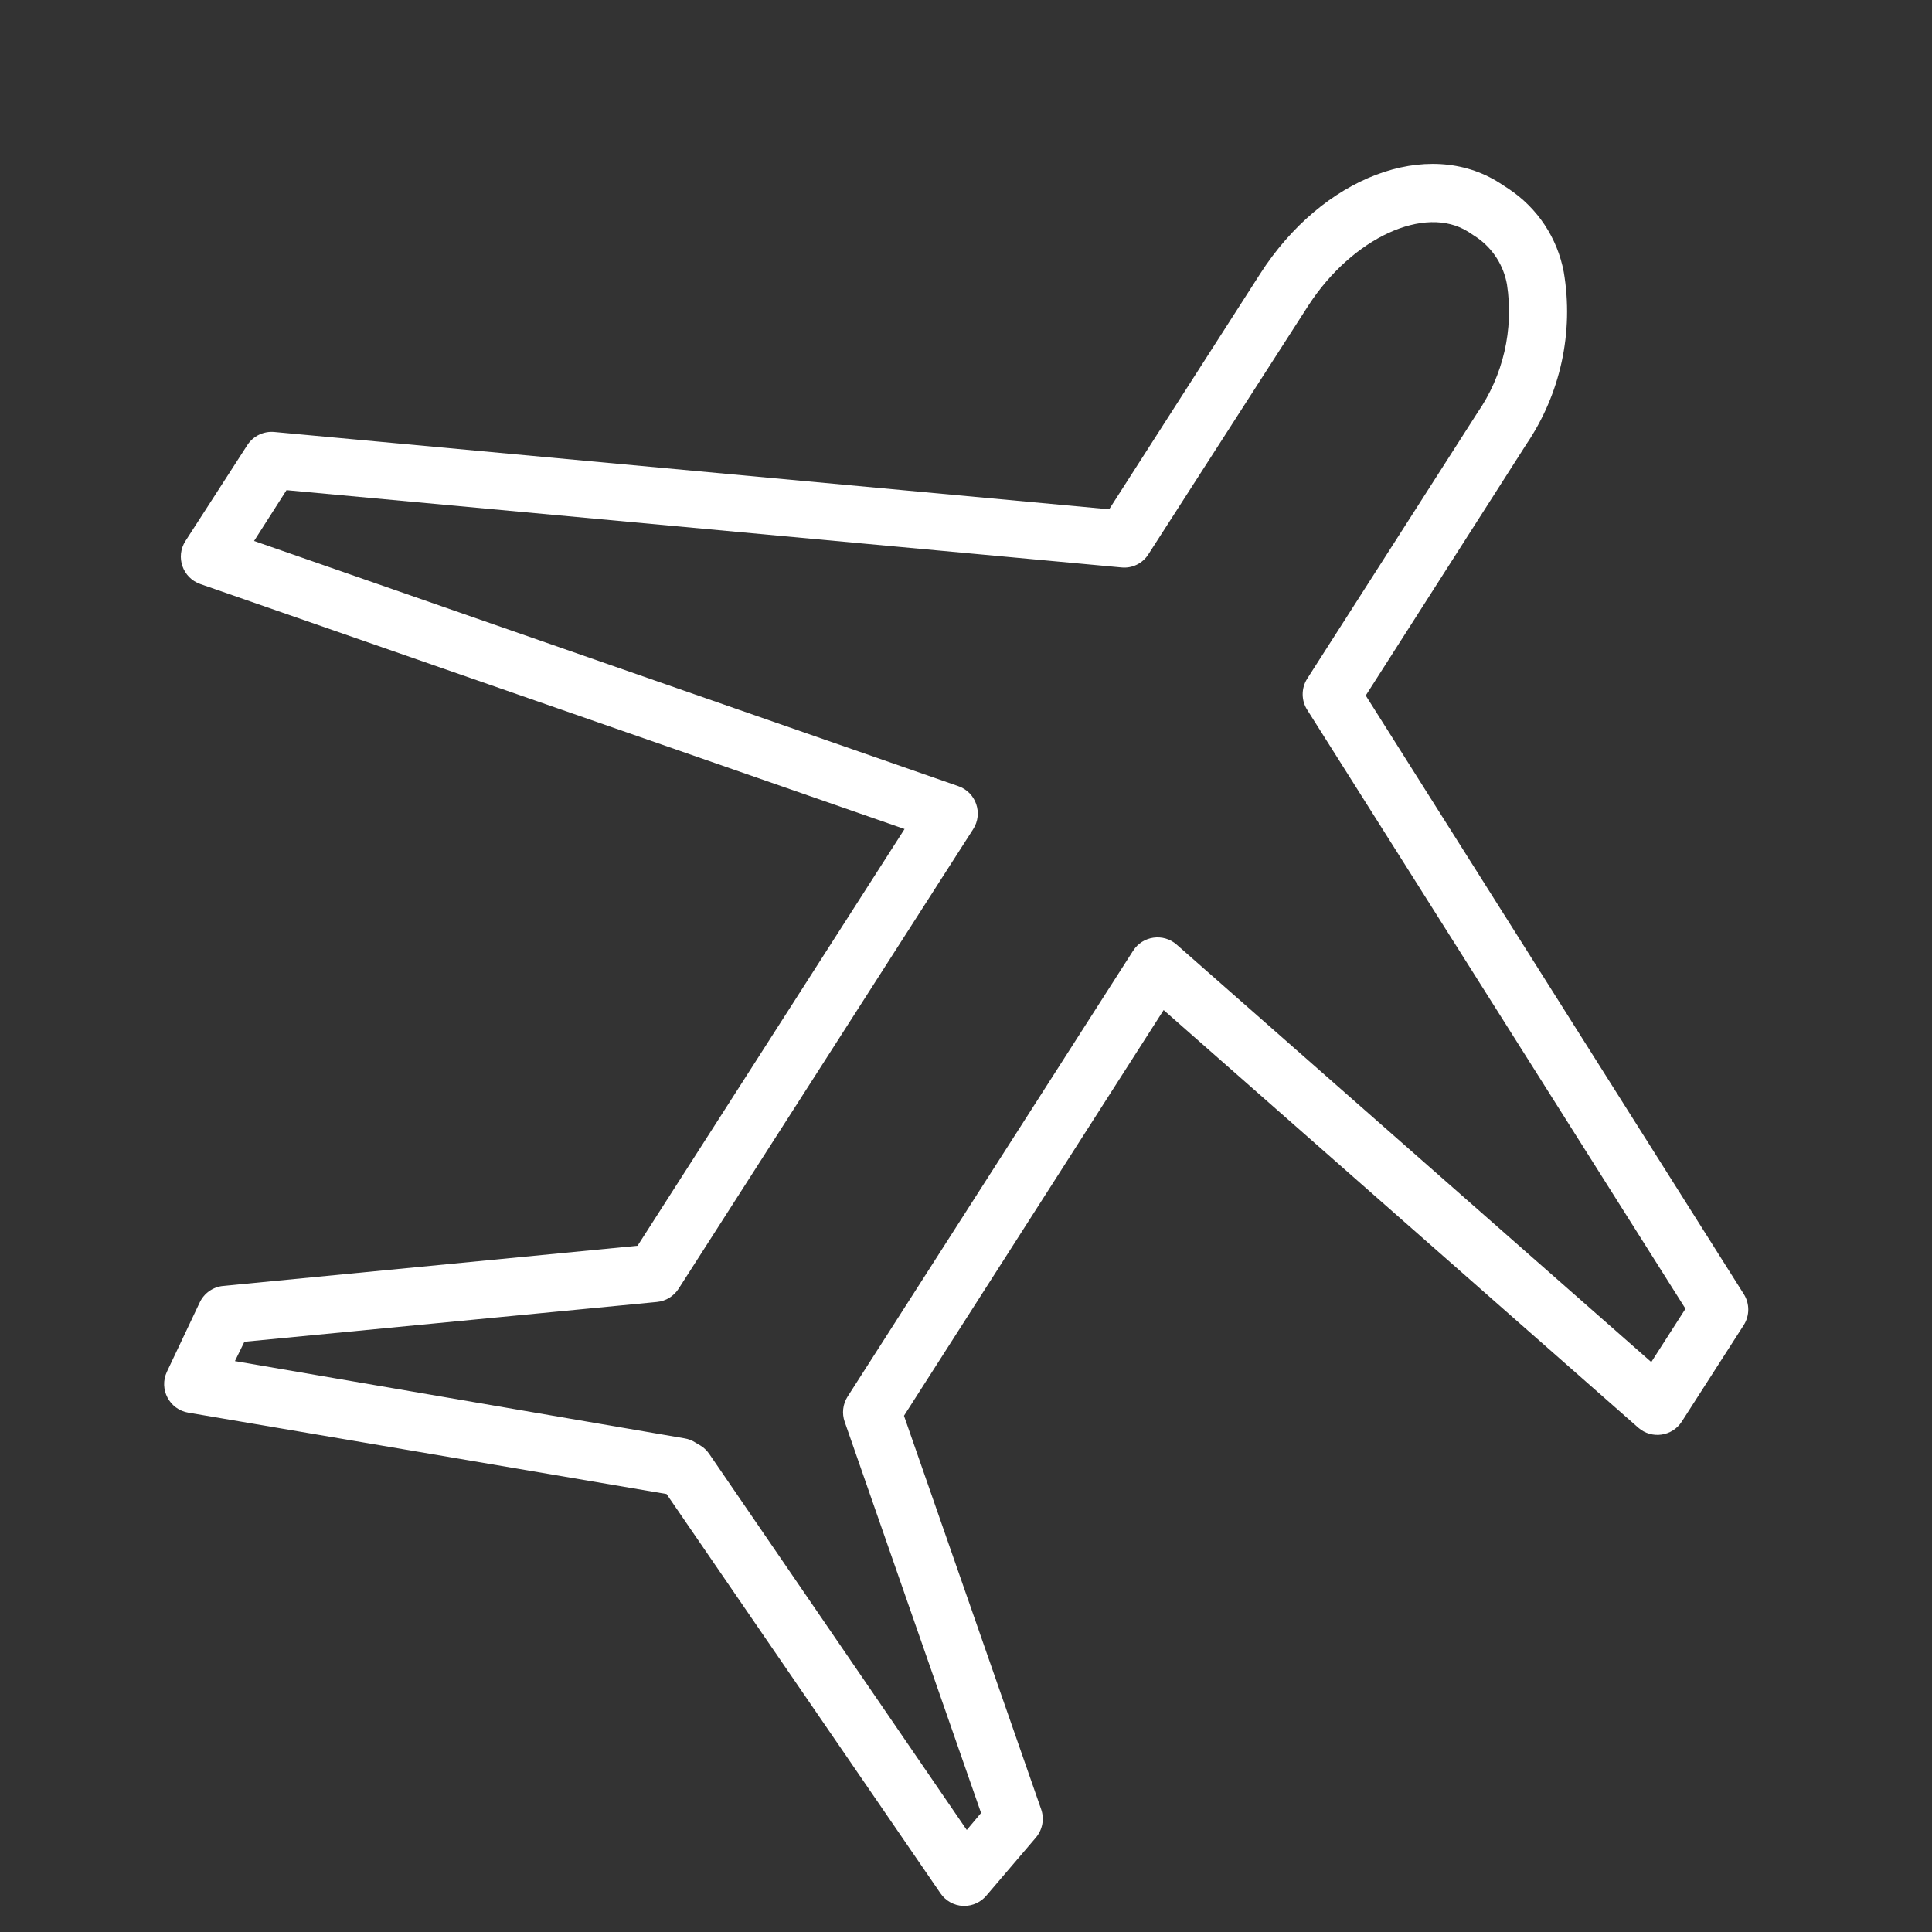 <?xml version="1.0" encoding="UTF-8"?> <svg xmlns="http://www.w3.org/2000/svg" viewBox="5950 4950 100 100" width="100" height="100" data-guides="{&quot;vertical&quot;:[],&quot;horizontal&quot;:[]}"><rect x="5950" y="4950" width="100" height="100" fill="#333333" stroke="none"/><path fill="#ffffff" stroke="none" fill-opacity="1" stroke-width="1" stroke-opacity="1" color="rgb(51, 51, 51)" fill-rule="evenodd" font-size-adjust="none" id="tSvg642b7a8a37" title="Path 1" d="M 6040.27 5017 C 6033.743 5006.667 6027.217 4996.333 6020.69 4986C 6023.46 4981.667 6026.23 4977.333 6029 4973C 6030.772 4970.388 6031.467 4967.192 6030.94 4964.08C 6030.61 4962.315 6029.578 4960.76 6028.08 4959.77C 6027.927 4959.67 6027.773 4959.57 6027.62 4959.47C 6023.89 4957.09 6018.44 4959.15 6015.22 4964.18C 6012.617 4968.24 6010.013 4972.3 6007.41 4976.36C 5993.007 4975.027 5978.603 4973.693 5964.2 4972.36C 5963.643 4972.308 5963.103 4972.57 5962.8 4973.04C 5961.733 4974.693 5960.667 4976.347 5959.6 4978C 5959.073 4978.817 5959.451 4979.912 5960.37 4980.23C 5972.52 4984.457 5984.67 4988.683 5996.82 4992.91C 5992.213 5000.1 5987.607 5007.29 5983 5014.48C 5975.85 5015.173 5968.7 5015.867 5961.55 5016.56C 5961.025 5016.611 5960.566 5016.934 5960.34 5017.41C 5959.773 5018.607 5959.207 5019.803 5958.64 5021C 5958.215 5021.9 5958.768 5022.957 5959.75 5023.12C 5968 5024.523 5976.25 5025.927 5984.5 5027.33C 5989.227 5034.22 5993.953 5041.11 5998.68 5048C 5998.944 5048.386 5999.373 5048.626 5999.84 5048.65C 5999.863 5048.65 5999.887 5048.65 5999.91 5048.65C 6000.354 5048.649 6000.776 5048.451 6001.06 5048.11C 6001.913 5047.11 6002.767 5046.11 6003.62 5045.11C 6003.961 5044.705 6004.064 5044.15 6003.89 5043.65C 6001.523 5036.86 5999.157 5030.07 5996.79 5023.28C 6001.27 5016.28 6005.75 5009.28 6010.23 5002.28C 6018.42 5009.487 6026.61 5016.693 6034.8 5023.9C 6035.49 5024.503 6036.555 5024.352 6037.05 5023.58C 6038.12 5021.913 6039.19 5020.247 6040.26 5018.58C 6040.563 5018.098 6040.567 5017.486 6040.27 5017ZM 6035.47 5020.5 C 6027.28 5013.297 6019.09 5006.093 6010.9 4998.89C 6010.21 4998.287 6009.145 4998.438 6008.65 4999.21C 6003.723 5006.903 5998.797 5014.597 5993.87 5022.29C 5993.624 5022.678 5993.568 5023.157 5993.72 5023.59C 5996.073 5030.34 5998.427 5037.09 6000.78 5043.84C 6000.533 5044.133 6000.287 5044.427 6000.04 5044.72C 5995.593 5038.227 5991.147 5031.733 5986.7 5025.24C 5986.585 5025.076 5986.439 5024.937 5986.27 5024.83C 5986.18 5024.777 5986.09 5024.723 5986 5024.67C 5985.83 5024.559 5985.64 5024.484 5985.44 5024.45C 5977.68 5023.117 5969.92 5021.783 5962.16 5020.45C 5962.323 5020.117 5962.487 5019.783 5962.65 5019.45C 5969.767 5018.763 5976.883 5018.077 5984 5017.39C 5984.458 5017.347 5984.871 5017.096 5985.12 5016.71C 5990.203 5008.78 5995.287 5000.85 6000.37 4992.92C 6000.897 4992.103 6000.519 4991.008 5999.6 4990.69C 5987.45 4986.46 5975.3 4982.23 5963.15 4978C 5963.71 4977.123 5964.27 4976.247 5964.83 4975.37C 5979.233 4976.703 5993.637 4978.037 6008.04 4979.37C 6008.598 4979.429 6009.141 4979.165 6009.44 4978.69C 6012.203 4974.393 6014.967 4970.097 6017.73 4965.8C 6020 4962.31 6023.75 4960.57 6026 4962C 6026.157 4962.103 6026.313 4962.207 6026.47 4962.31C 6027.277 4962.881 6027.827 4963.747 6028 4964.72C 6028.358 4967.055 6027.807 4969.439 6026.46 4971.38C 6023.527 4975.963 6020.593 4980.547 6017.66 4985.13C 6017.348 4985.621 6017.348 4986.249 6017.66 4986.74C 6024.187 4997.073 6030.713 5007.407 6037.24 5017.74C 6036.65 5018.66 6036.06 5019.58 6035.47 5020.5Z"></path><defs></defs></svg> 